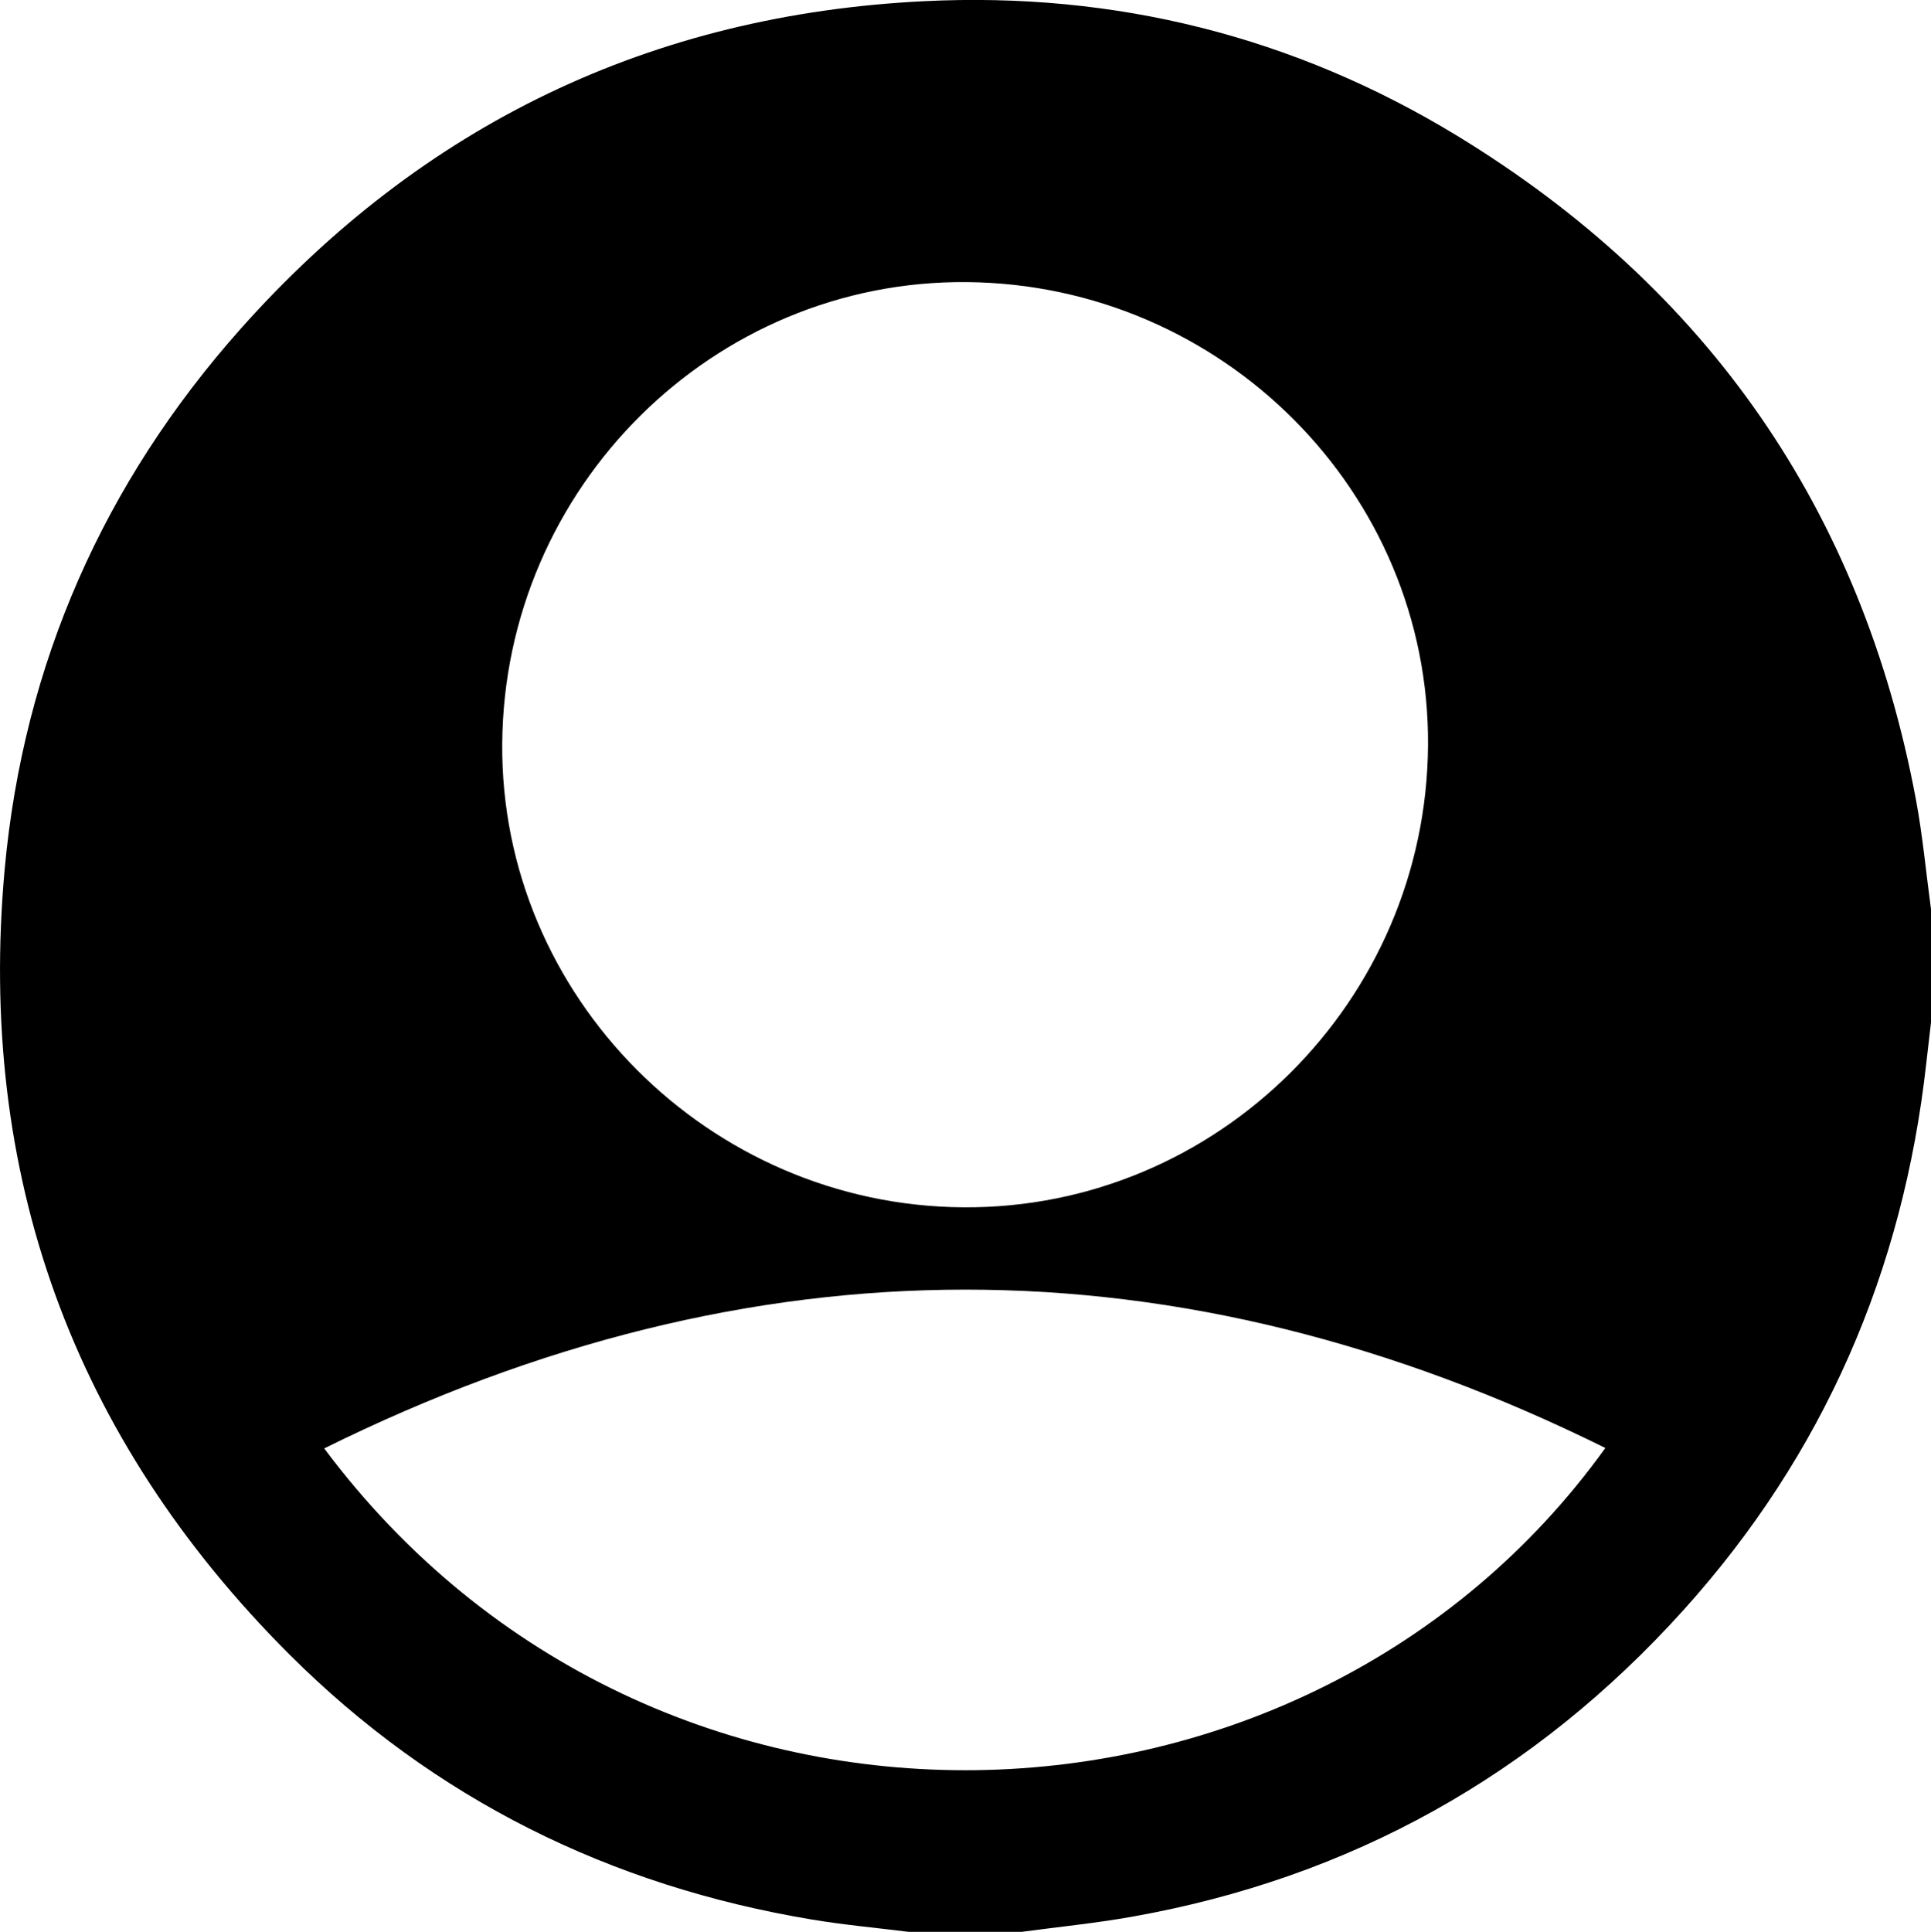 <svg xmlns="http://www.w3.org/2000/svg" viewBox="0 0 409.45 409.58"><title>connexion</title><g id="Layer_2" data-name="Layer 2"><g id="Layer_1-2" data-name="Layer 1"><path d="M409.45,192.78v24q-.49,4.32-1,8.64c-4.9,44.07-21.74,82.94-51.44,115.9-31.54,35-70.61,56.85-117.11,65.08-7.7,1.36-15.51,2.14-23.27,3.18h-24c-6.85-.86-13.75-1.48-20.55-2.62-42.77-7.14-80-25.55-110.73-56.2C15.36,304.78-4.89,248.9,1,184.19c4-43.44,21-81.83,50-114.45C89.57,26.42,138.11,3.08,196,.25c40.4-2,78.38,7.46,113,28.55,53.15,32.42,85.78,79.38,97.26,140.74C407.69,177.22,408.4,185,409.45,192.78ZM302.8,158c.36-53.6-43.57-97.71-97.8-98.19-53.8-.48-98.1,43.54-98.51,97.88-.39,53.52,43.8,97.93,97.81,98.28C258.15,256.32,302.44,212.27,302.8,158ZM68.74,307.09c70,93.69,208.15,88.24,271.66-.09Q204.7,239.8,68.74,307.09Z"/></g></g></svg>